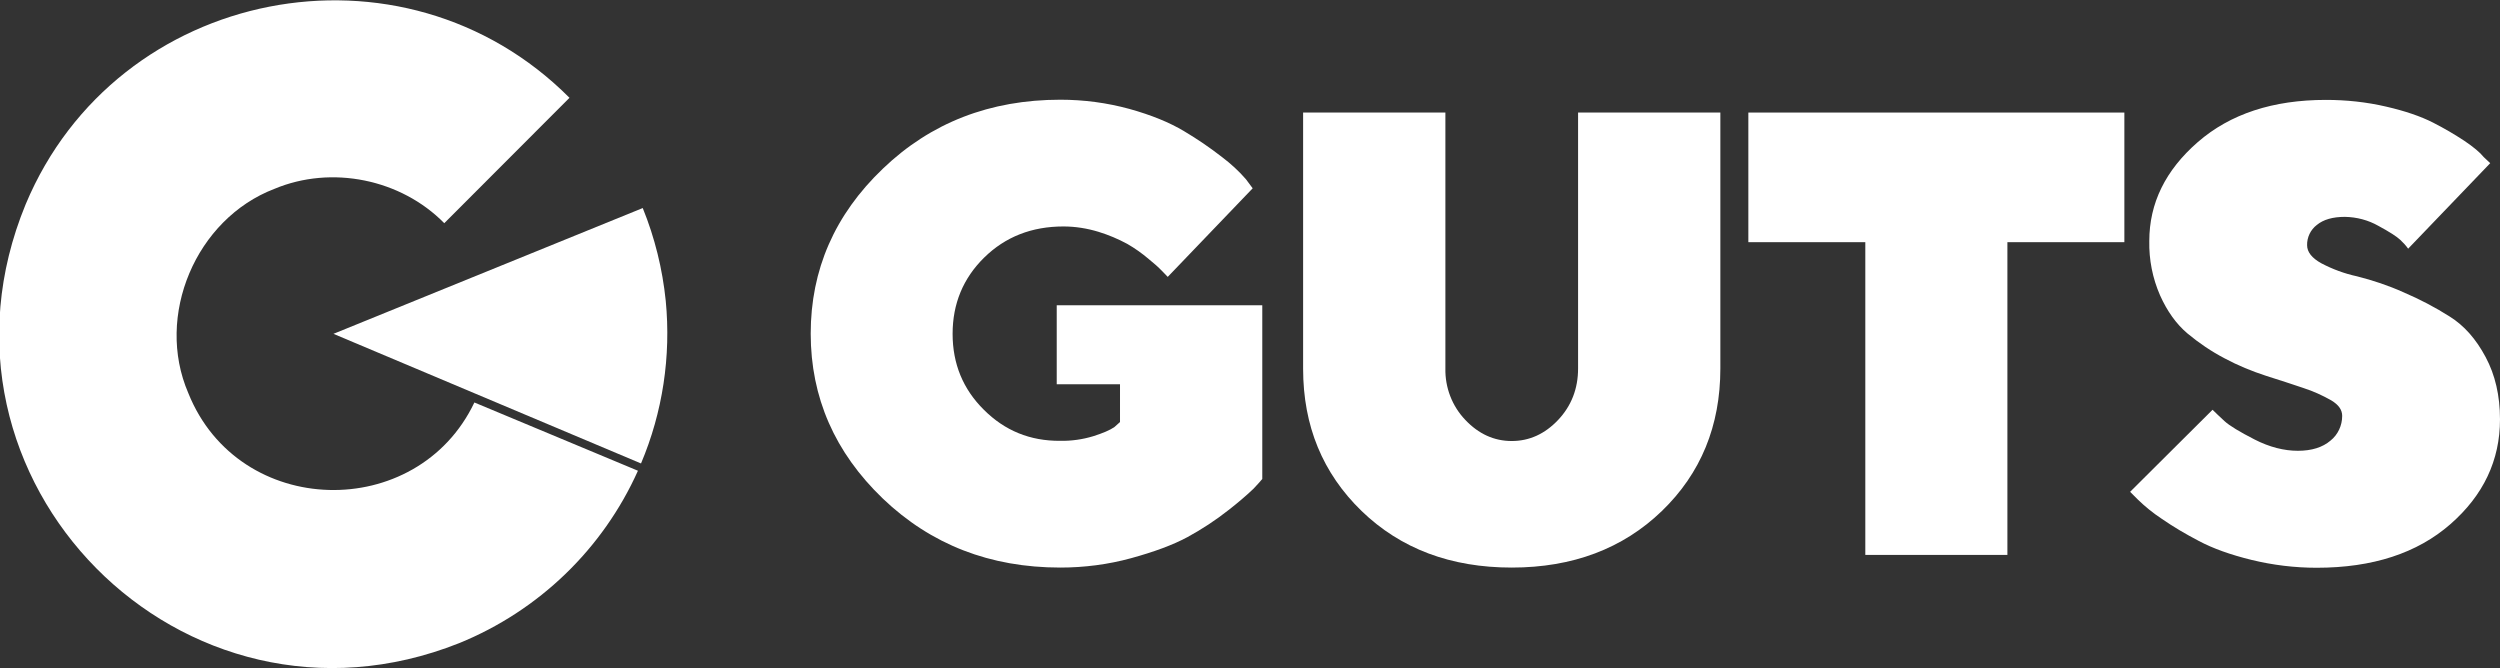 <?xml version="1.0" encoding="UTF-8"?> <svg xmlns="http://www.w3.org/2000/svg" xmlns:xlink="http://www.w3.org/1999/xlink" version="1.1" id="Layer_1" x="0px" y="0px" viewBox="0 0 1303.8 348.4" style="enable-background:new 0 0 1303.8 348.4;" xml:space="preserve"><rect x="0" y="0" width="1303.8" height="348.4" fill="#333333" stroke="none"/> <style type="text/css"> .st0{fill:#FFFFFF;} </style> <g id="Layer_2_00000129204229800838919590000016577463361753069205_"> <g id="Layer_1-2"> <polygon class="st0" points="174.4,174.1 174.4,174.1 174.4,174.1 174.4,174.1 174.4,174.1 "></polygon> <path class="st0" d="M460.4,260c-25-24-37.6-52.7-37.6-86s12.5-62,37.6-86c25-24,55.9-36,92.6-36c12.2,0,24.3,1.6,36,4.8 c11.5,3.2,21,7.1,28.5,11.6c6.9,4.1,13.5,8.6,19.8,13.5c4.5,3.4,8.8,7.3,12.5,11.6l3.5,4.7L609,144.4c-0.6-0.6-1.5-1.6-2.7-2.8 c-2.2-2.3-4.6-4.4-7.1-6.4c-3.5-3-7.3-5.7-11.3-8c-4.8-2.6-9.8-4.7-15-6.3c-5.9-1.8-12.1-2.8-18.3-2.8c-16.5,0-30.3,5.4-41.3,16.2 s-16.5,24.1-16.5,39.8c0,15.6,5.4,28.8,16.3,39.6c10.9,10.9,24.1,16.3,39.8,16.2c5.8,0.1,11.6-0.7,17.2-2.4 c5.1-1.6,8.8-3.2,11.1-4.8l2.9-2.6v-19.7h-33v-41.2h107.2v90.6c-1.1,1.3-2.6,3-4.6,5.1c-4.1,3.9-8.5,7.6-13,11.1 c-6.7,5.3-13.9,10-21.4,14.1c-7.6,4.1-17.4,7.7-29.4,11S565.4,296,553,296C516.3,296,485.5,284,460.4,260z"></path> <path class="st0" d="M812.6,219c6.9-7.3,10.4-16.3,10.4-26.8V58.7h74.2v133.5c0,29.9-10.2,54.7-30.5,74.3S820.2,296,788.4,296 s-57.9-9.8-78.3-29.5c-20.3-19.7-30.5-44.4-30.5-74.2V58.7h74.2v133.5c-0.2,9.9,3.5,19.6,10.4,26.8c6.9,7.3,15,11,24.2,11 S805.7,226.3,812.6,219z"></path> <path class="st0" d="M1107.9,58.7v67.6h-61v163.1h-74.1V126.3h-61V58.7H1107.9z"></path> <path class="st0" d="M1215.8,208.8c-4.6-2.6-9.4-4.8-14.4-6.4c-5.8-2-12.4-4.1-19.6-6.4c-7.4-2.4-14.7-5.4-21.6-9.1 c-6.9-3.6-13.4-8-19.4-13c-5.8-4.9-10.6-11.6-14.3-19.9c-3.9-8.9-5.8-18.6-5.6-28.3c0-19.7,8.4-36.9,25.3-51.6s39.2-22,66.8-22 c10.6,0,21.1,1.1,31.4,3.5c10,2.3,18.1,5.1,24.4,8.3c5.7,2.9,11.2,6.1,16.5,9.6c4.7,3.2,8.1,6,10,8.4l3.4,3.2l-42.8,44.6 c-1.2-1.7-2.6-3.2-4.1-4.6c-1.9-1.8-5.7-4.2-11.4-7.3c-5.3-3-11.3-4.6-17.5-4.7c-6.3,0-11.2,1.4-14.6,4.2 c-3.3,2.5-5.2,6.5-5.1,10.6c0,3.5,2.5,6.7,7.4,9.4c5.9,3.1,12.1,5.4,18.6,6.8c8.3,2.1,16.4,4.8,24.2,8.3 c8.4,3.6,16.5,7.8,24.2,12.7c7.5,4.7,13.7,11.7,18.7,21.1c5,9.3,7.5,20.2,7.5,32.5c0,21.3-8.6,39.6-25.9,54.7 s-40.5,22.7-69.7,22.7c-11.5,0-22.9-1.4-34-4.1c-11-2.7-20.2-6-27.5-9.9c-6.7-3.5-13.2-7.3-19.4-11.6c-4.4-2.9-8.6-6.3-12.4-10 l-4-4l43-42.8c1.5,1.5,3.6,3.5,6.2,5.9s7.9,5.6,15.7,9.6c7.8,4,15.4,5.9,22.6,5.9s12.9-1.8,17-5.3c3.9-3.1,6.1-7.9,6.1-12.9 C1221.5,213.7,1219.6,211.1,1215.8,208.8z"></path> </g> </g> <g id="Layer_2_00000031928975342597124520000005227102622324274584_"> <g id="Layer_1-2_00000181809387168570238470000008061801242939242147_"> <path class="st0" d="M347.2,156.9c-1.7-16.6-5.7-32.9-12-48.4l-161.3,65.6l160.4,67.6l0,0C345.6,215,350,185.8,347.2,156.9z"></path> <path class="st0" d="M247.4,209.9c-29.8,62.6-122.9,60.7-149.2-4.9l0,0c-17.4-40.3,3.9-90.8,44.9-106.5 c29.8-12.5,66-5.1,88.6,17.9L297,51C210.1-36.2,60.9-7,13.4,106.5c-59.2,143.6,81.9,286.3,226.1,228.9 c41.5-16.9,74.9-49.1,93.2-89.9L247.4,209.9z"></path> </g> </g> </svg> 